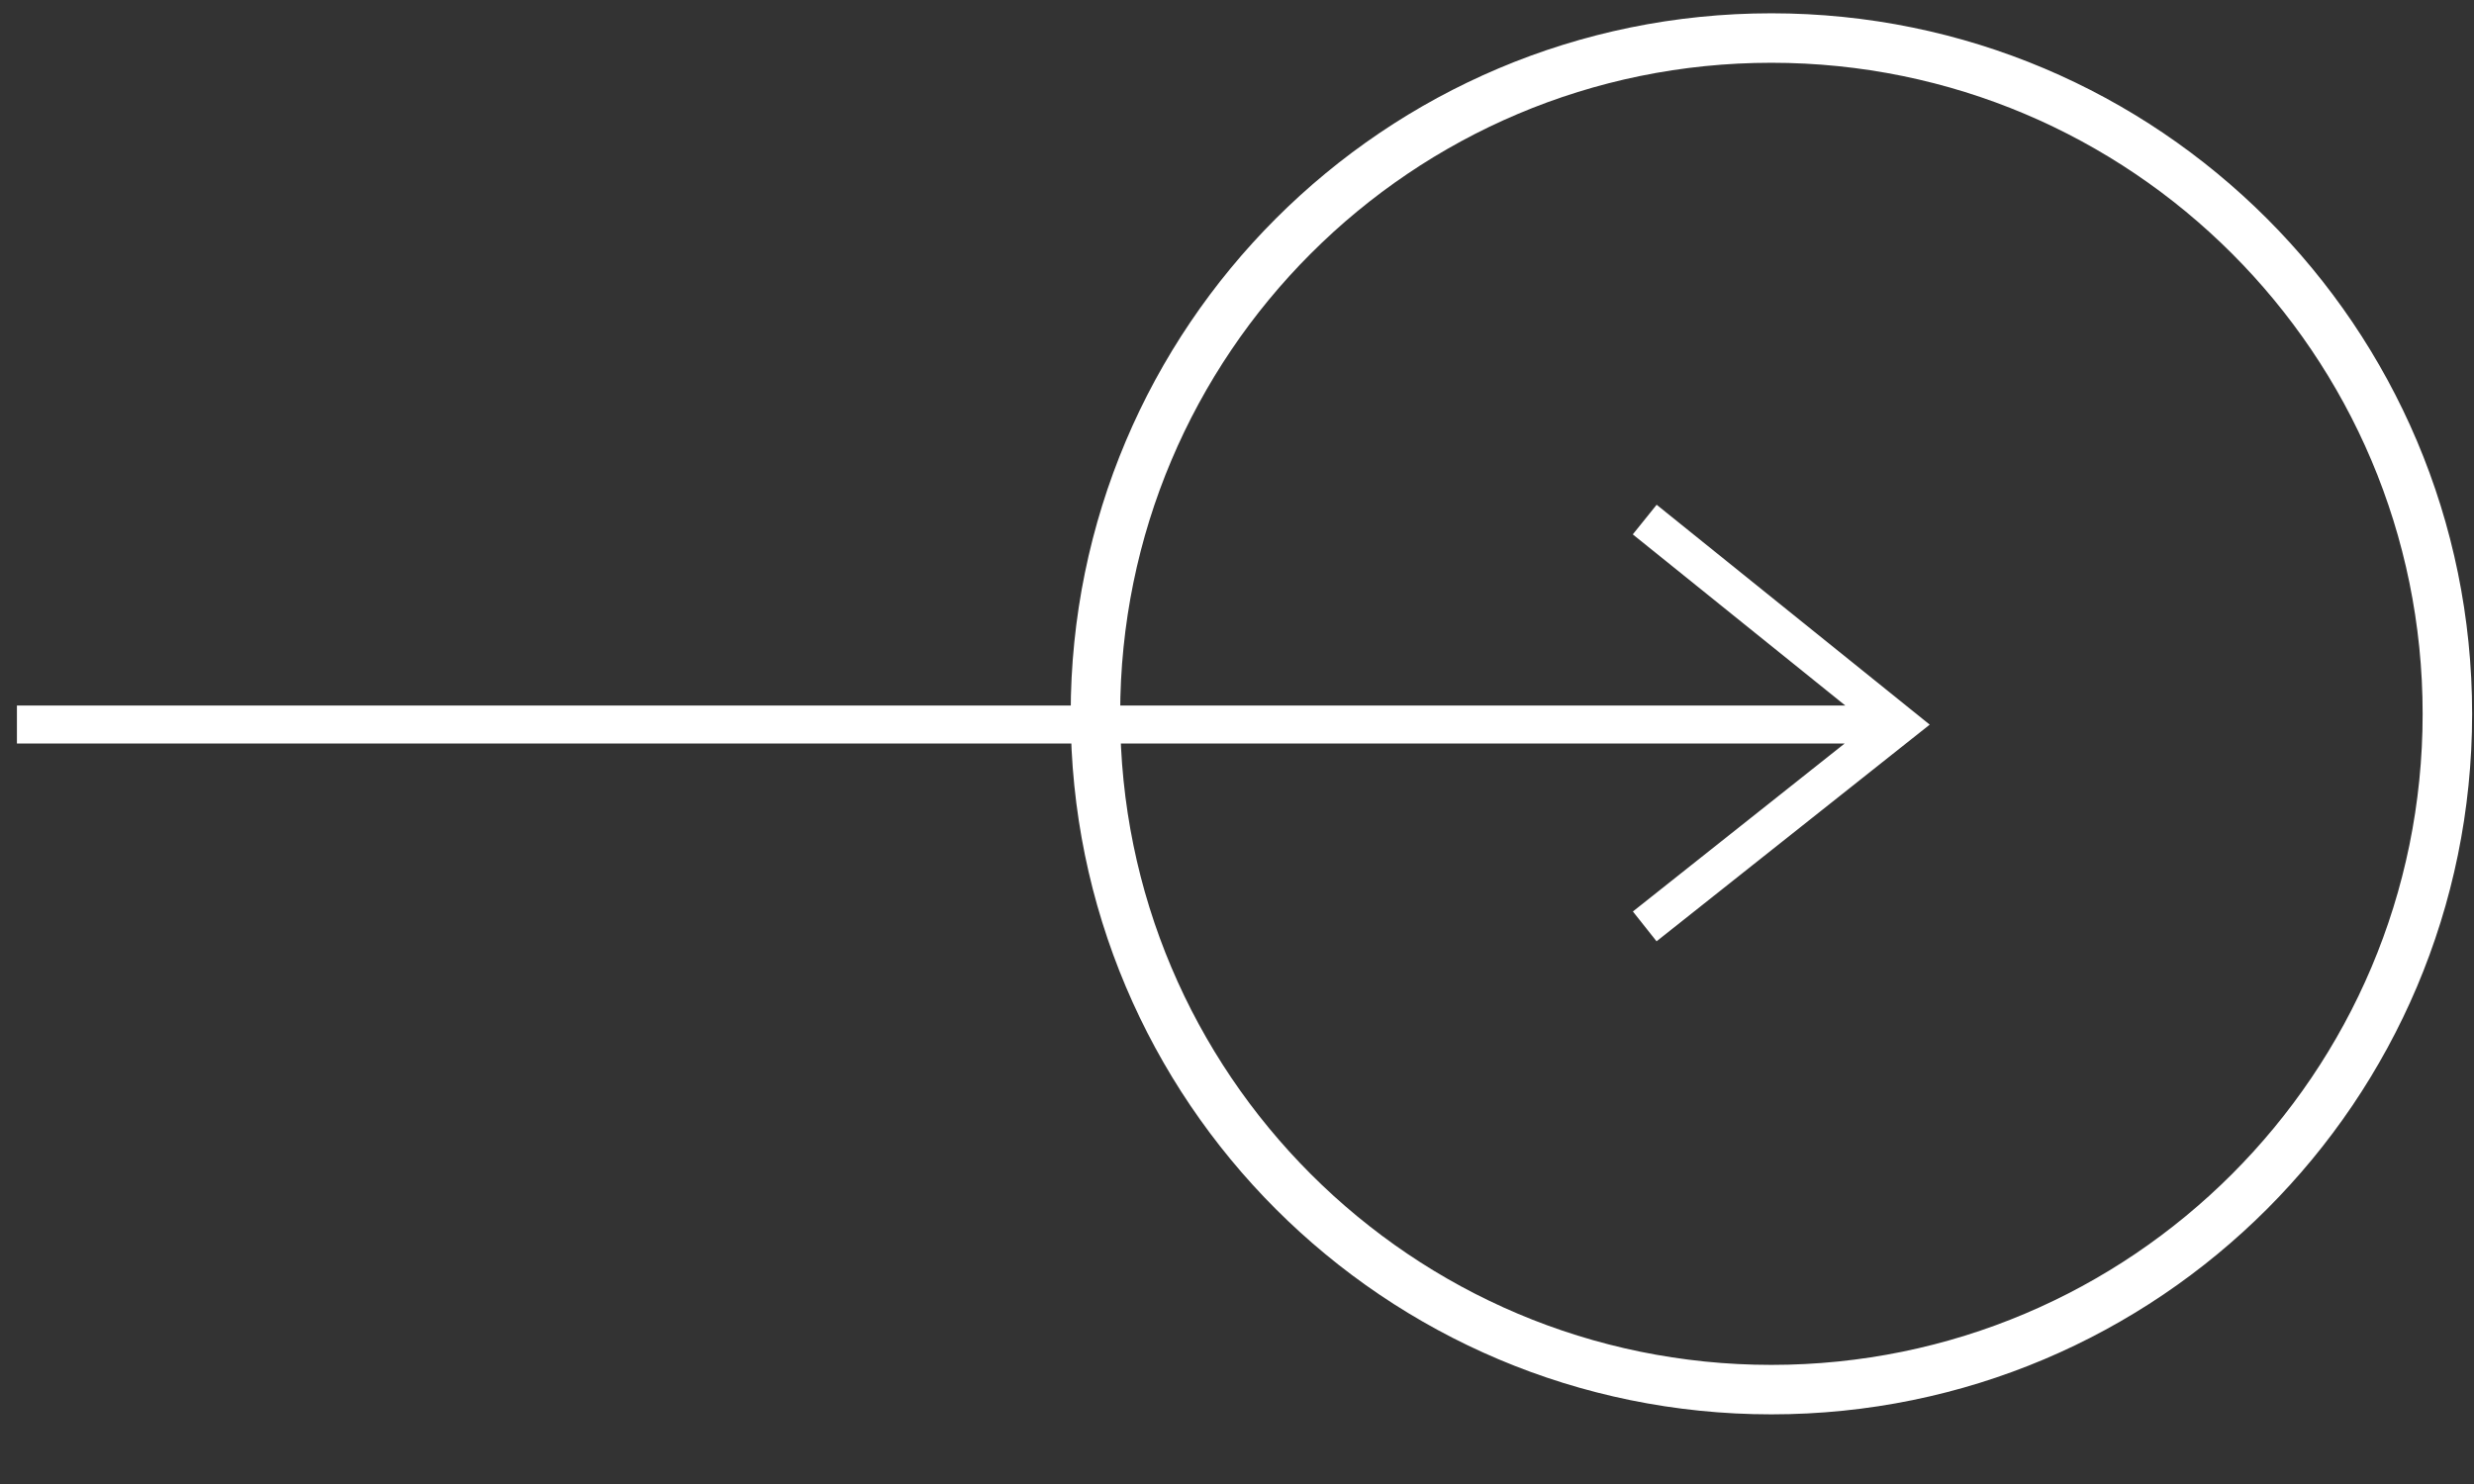 <svg width="50" height="30" viewBox="0 0 50 30" fill="none" xmlns="http://www.w3.org/2000/svg">
<rect x="0" y="0" width="50" height="30" fill="#333333" stroke="none"/>
<path d="M35.8 28.092C43.345 28.092 49.462 21.976 49.462 14.431C49.462 6.886 43.345 0.769 35.8 0.769C28.255 0.769 22.139 6.886 22.139 14.431C22.139 21.976 28.255 28.092 35.8 28.092Z" stroke="#fff"/>
<path d="M33.481 10.204L32.999 10.803L37.293 14.262H0.342V15.031H37.28L33.001 18.426L33.479 19.029L39 14.649L33.481 10.204Z" fill="#fff"/>
</svg>
